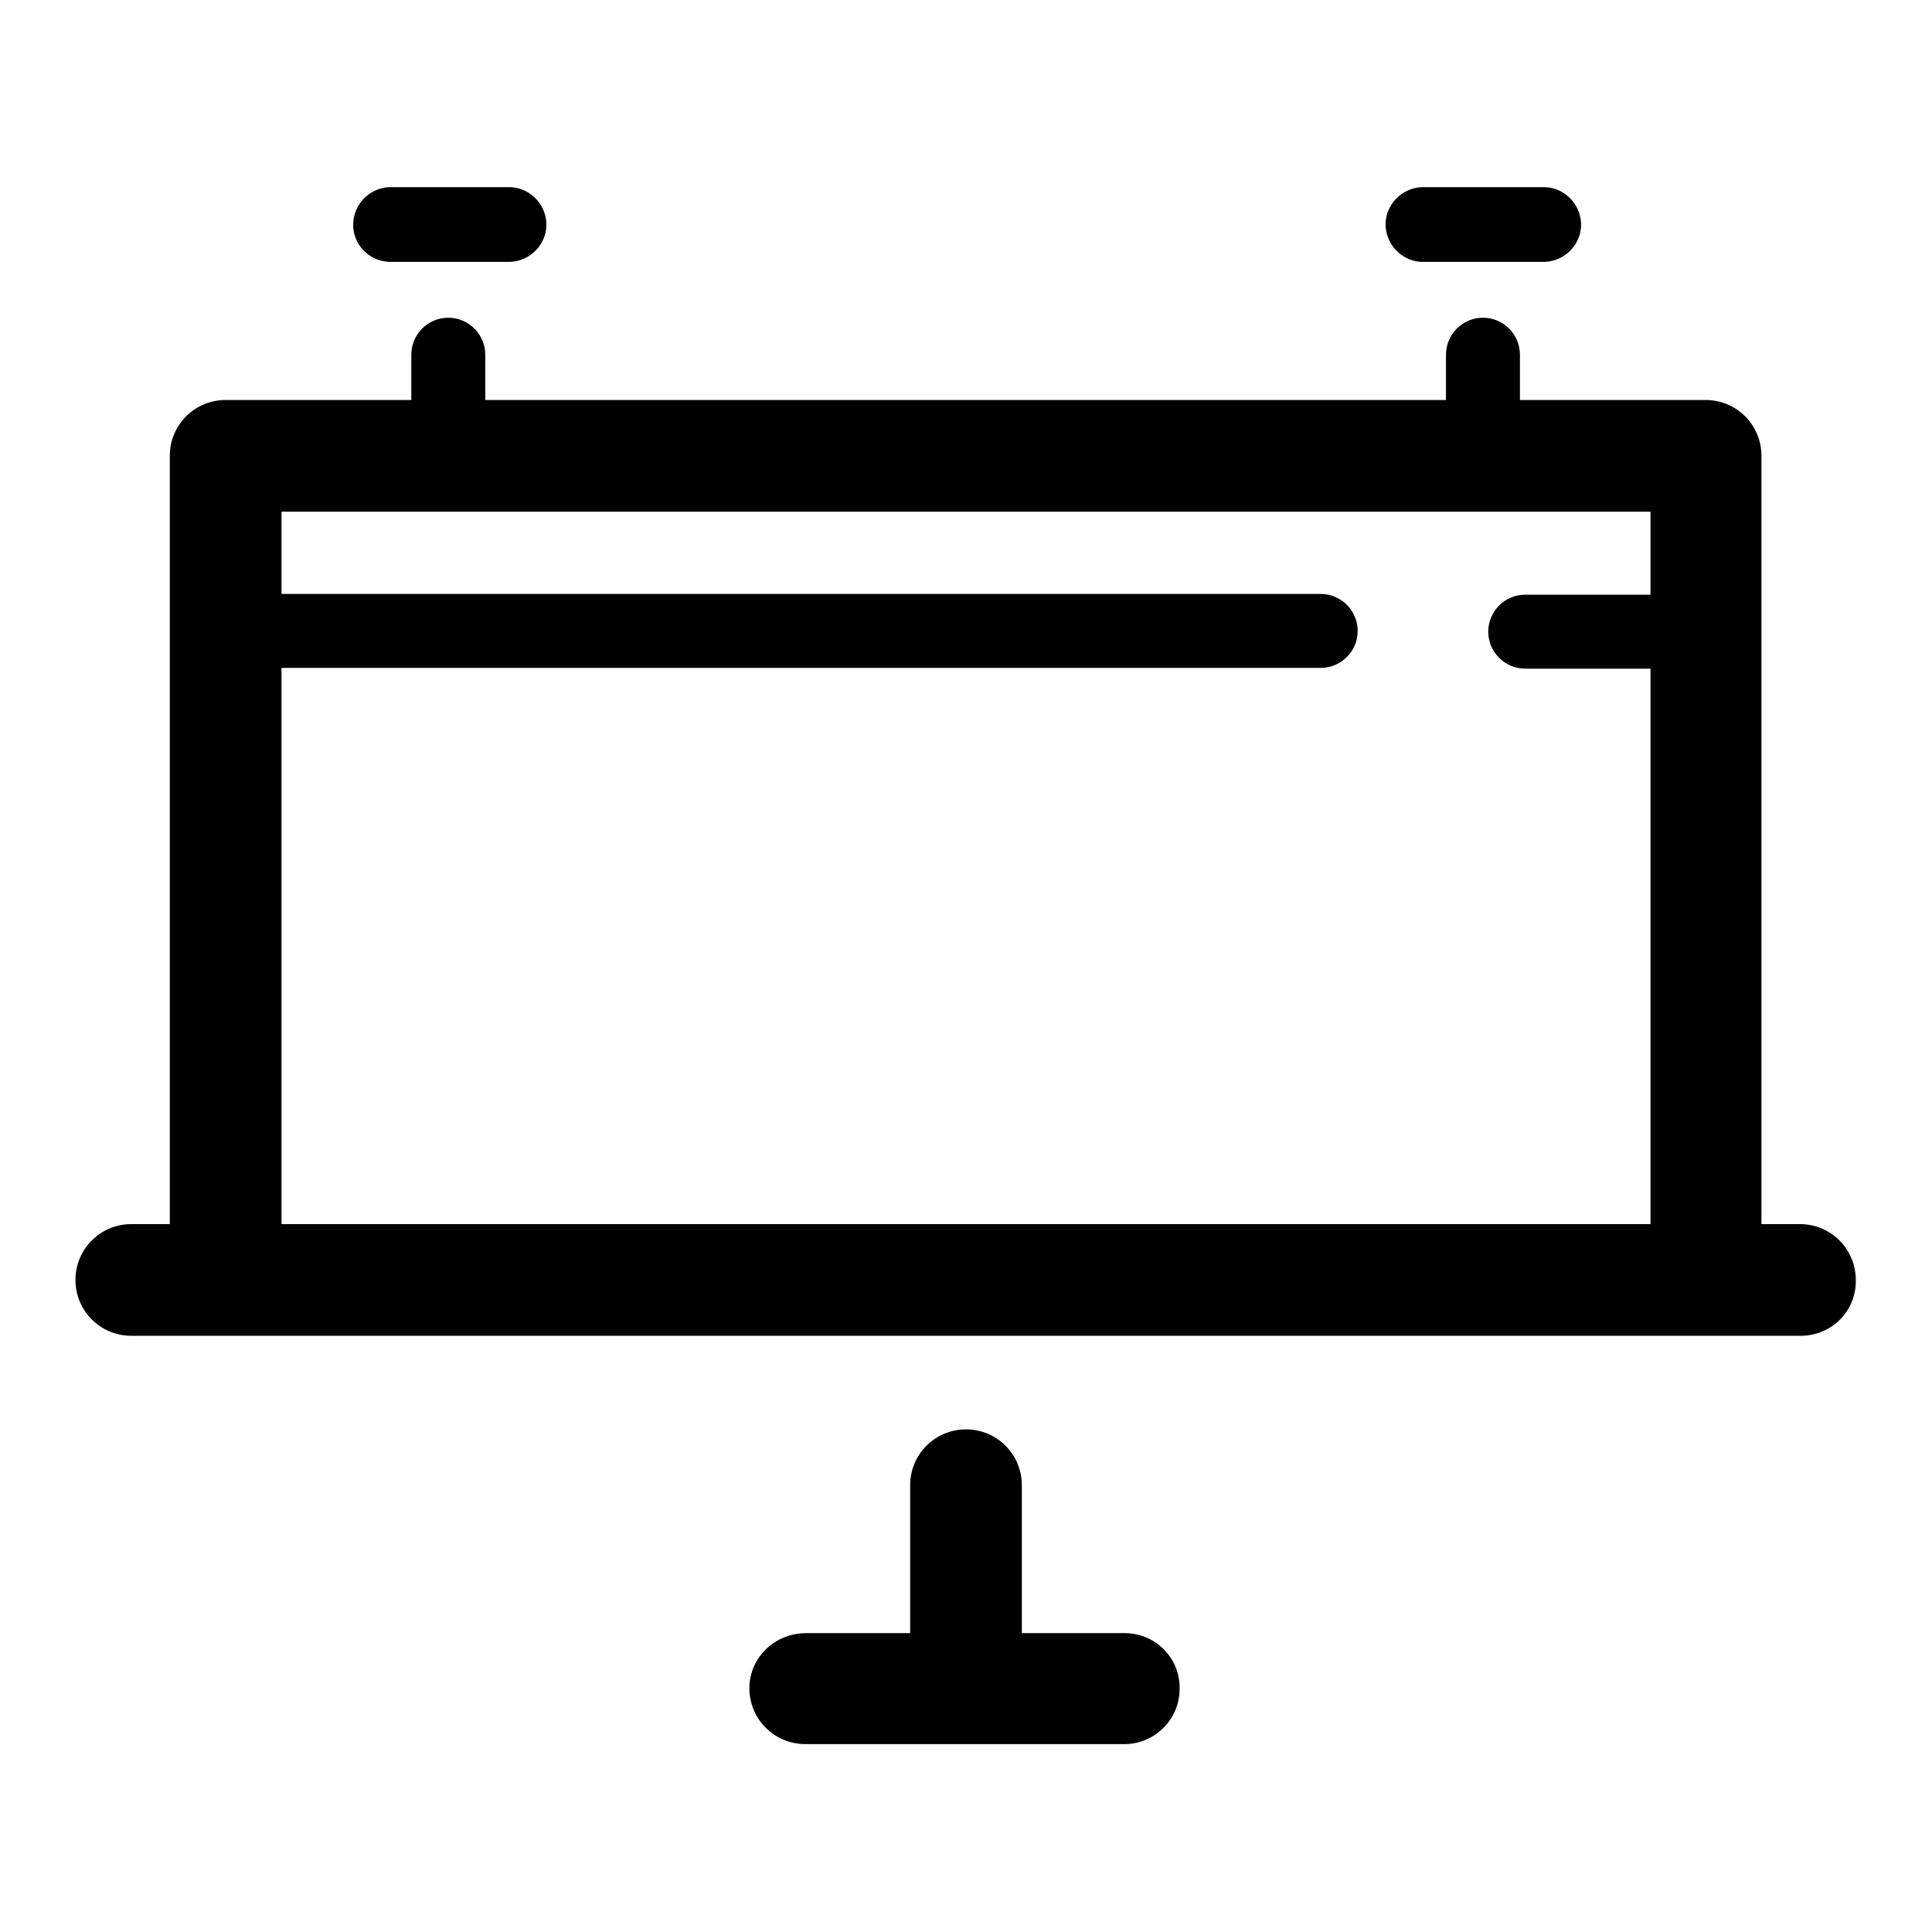 <?xml version="1.0" encoding="utf-8"?>
<!-- Svg Vector Icons : http://www.onlinewebfonts.com/icon -->
<!DOCTYPE svg PUBLIC "-//W3C//DTD SVG 1.1//EN" "http://www.w3.org/Graphics/SVG/1.1/DTD/svg11.dtd">
<svg version="1.1" xmlns="http://www.w3.org/2000/svg" xmlns:xlink="http://www.w3.org/1999/xlink" x="0px" y="0px" viewBox="0 0 256 256" enable-background="new 0 0 256 256" xml:space="preserve">
<g> <path fill="#000000" d="M238.6,177H17.4c-4.1,0-7.4-3.3-7.4-7.4c0-4.1,3.3-7.4,7.4-7.4h5.1V60.4c0-4.1,3.3-7.4,7.4-7.4h24.6v-6 c0-2.7,2.2-4.9,4.9-4.9s4.9,2.2,4.9,4.9v6h127.3v-6c0-2.7,2.2-4.9,4.9-4.9c2.7,0,4.9,2.2,4.9,4.9v6h24.6c4.1,0,7.4,3.3,7.4,7.4 v101.8h5.1c4.1,0,7.4,3.3,7.4,7.4C246,173.7,242.7,177,238.6,177z M218.7,88.6h-16.6c-2.7,0-4.9-2.2-4.9-4.9c0-2.7,2.2-4.9,4.9-4.9 h16.6V67.8H37.3v10.9H175c2.7,0,4.9,2.2,4.9,4.9c0,2.7-2.2,4.9-4.9,4.9H37.3v73.7h181.4V88.6z M204.4,34.7h-15.7 c-2.7,0.1-5-2.1-5.1-4.8c-0.1-2.7,2.1-5,4.8-5.1c0.1,0,0.2,0,0.3,0h15.7c2.7-0.1,5,2.1,5.1,4.8c0.1,2.7-2.1,5-4.8,5.1 C204.6,34.7,204.5,34.7,204.4,34.7z M67.3,34.7H51.6c-2.7-0.1-4.9-2.3-4.8-5.1c0.1-2.6,2.2-4.7,4.8-4.8h15.7c2.7-0.1,5,2.1,5.1,4.8 c0.1,2.7-2.1,5-4.8,5.1C67.5,34.7,67.4,34.7,67.3,34.7z M106.8,216.4h13.8v-19.6c0-4.1,3.3-7.4,7.4-7.4c4.1,0,7.4,3.3,7.4,7.4v19.6 h13.8c4.1,0.1,7.3,3.5,7.1,7.6c-0.1,3.9-3.3,7-7.1,7.1h-42.5c-4.1,0-7.4-3.3-7.4-7.4S102.7,216.4,106.8,216.4z"/></g>
</svg>